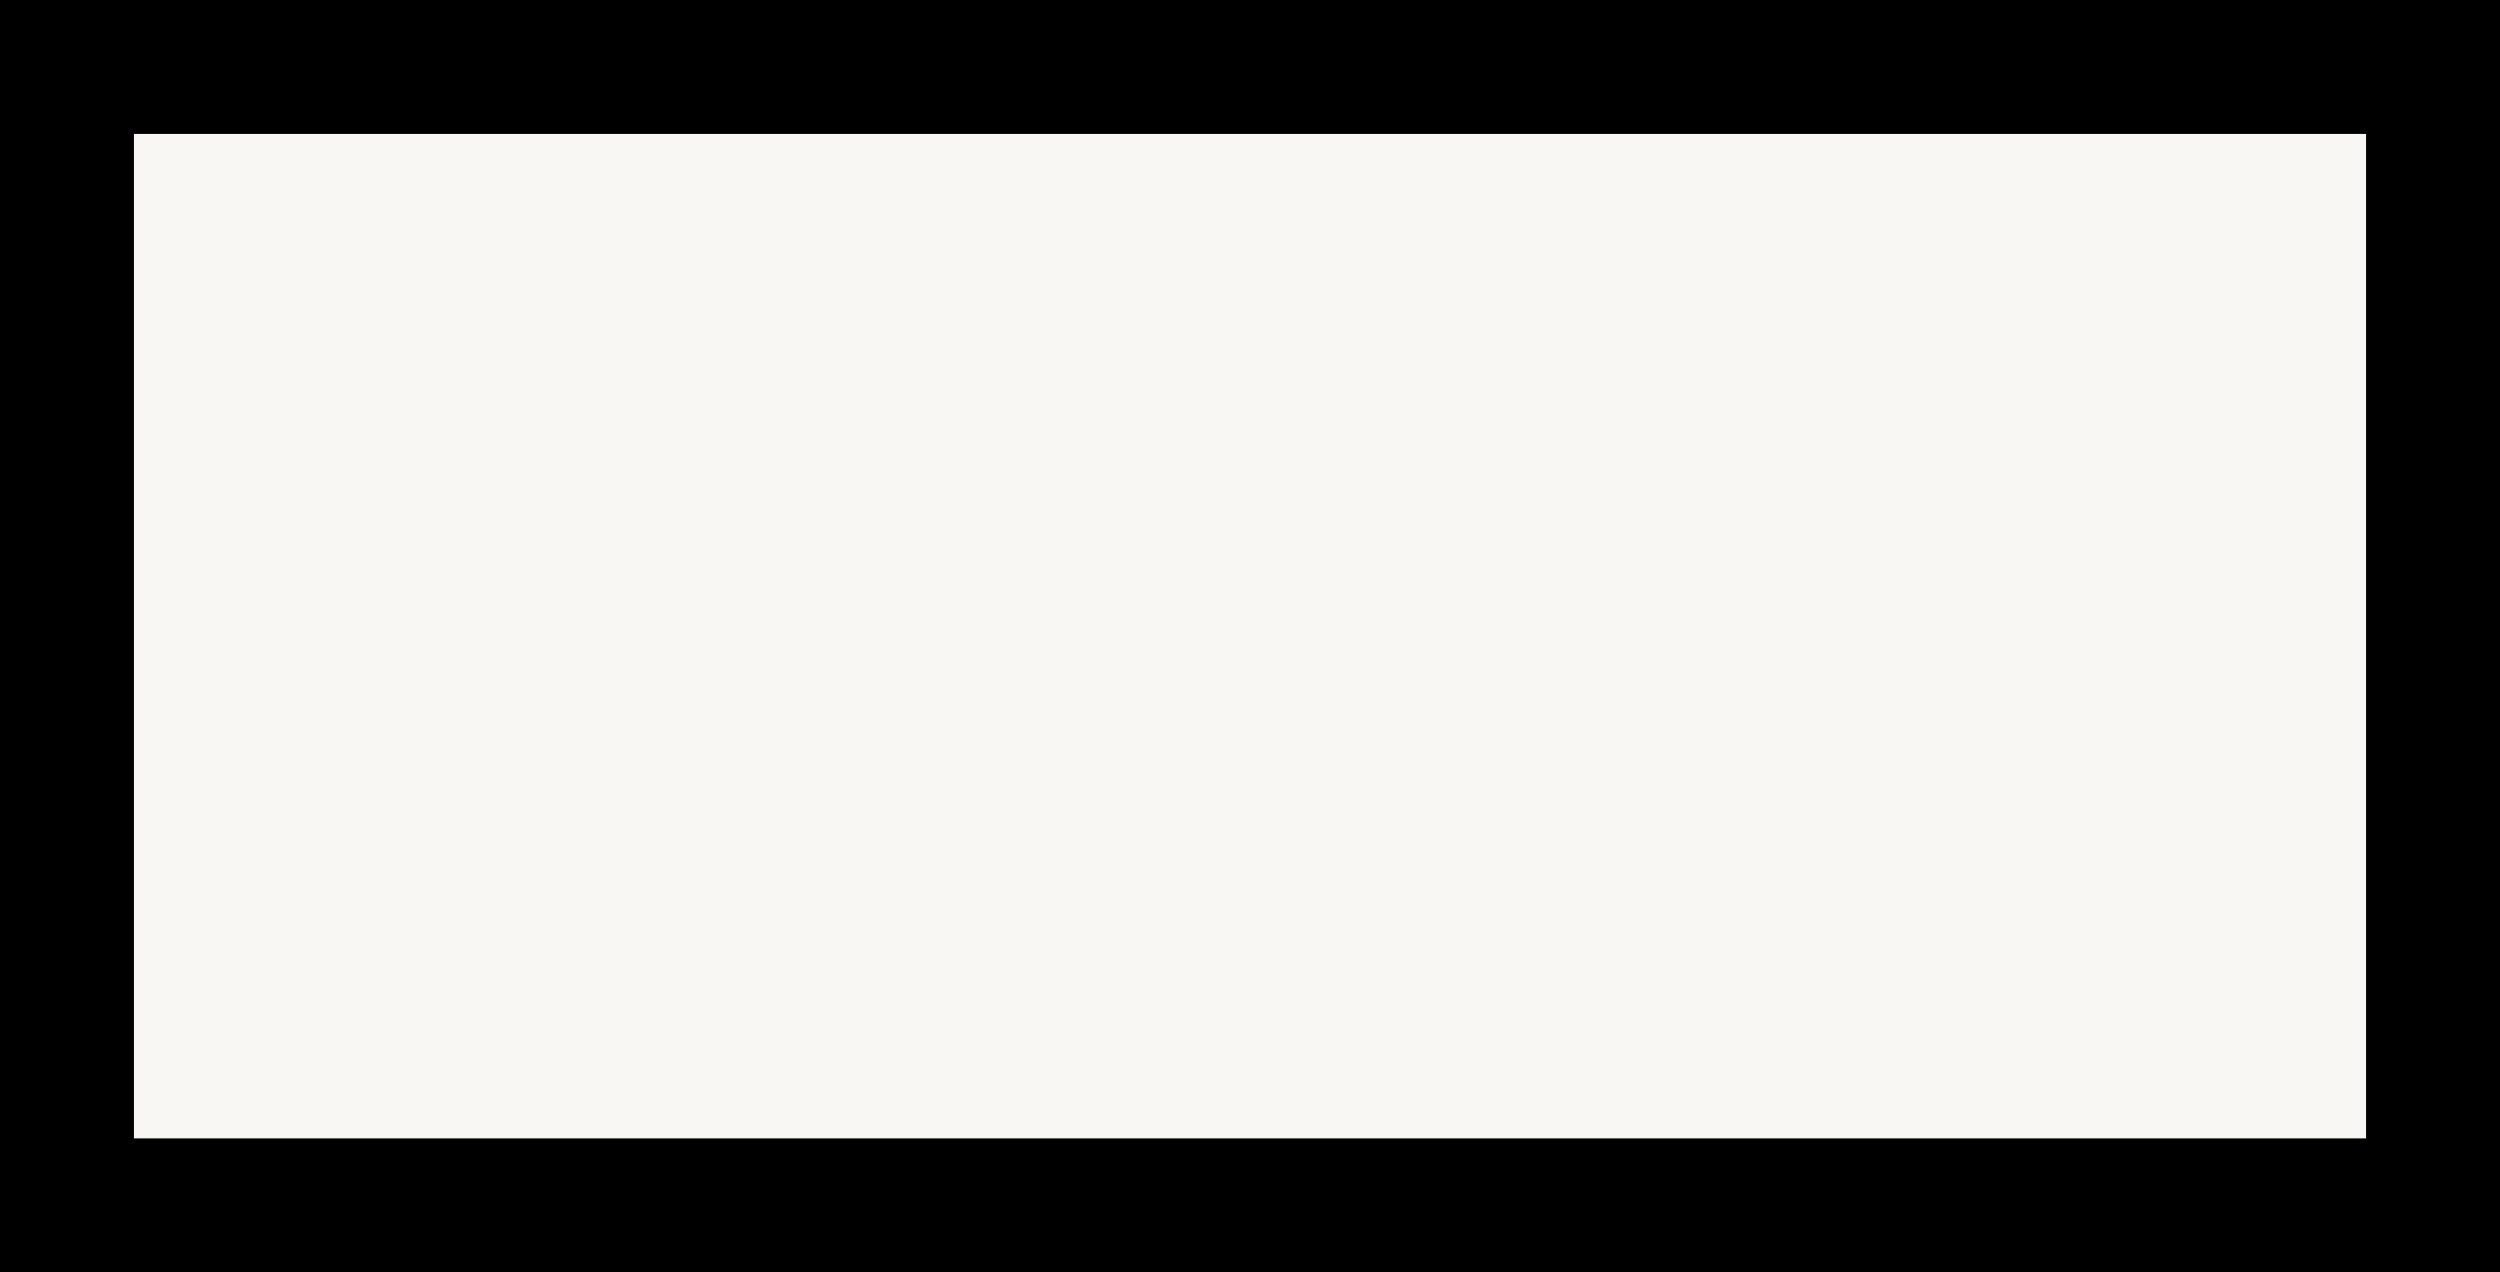 <?xml version="1.0" standalone="no"?>
<!DOCTYPE svg PUBLIC "-//W3C//DTD SVG 20010904//EN"
 "http://www.w3.org/TR/2001/REC-SVG-20010904/DTD/svg10.dtd">
<svg version="1.0" xmlns="http://www.w3.org/2000/svg"
 width="100%" height="100%" viewBox="0 0 448 228"
 preserveAspectRatio="xMidYMid meet">
<rect width="448" height="228" fill="#000000" stroke="none"/><g transform="translate(0,228) scale(0.1,-0.1)"
fill="#f9f7f4" stroke="none">
<path d="M2240 2040 l-2000 0 0 -900 0 -900 2000 0 2000 0 0 900 0 900 -2000
0z"/>
</g>
</svg>
